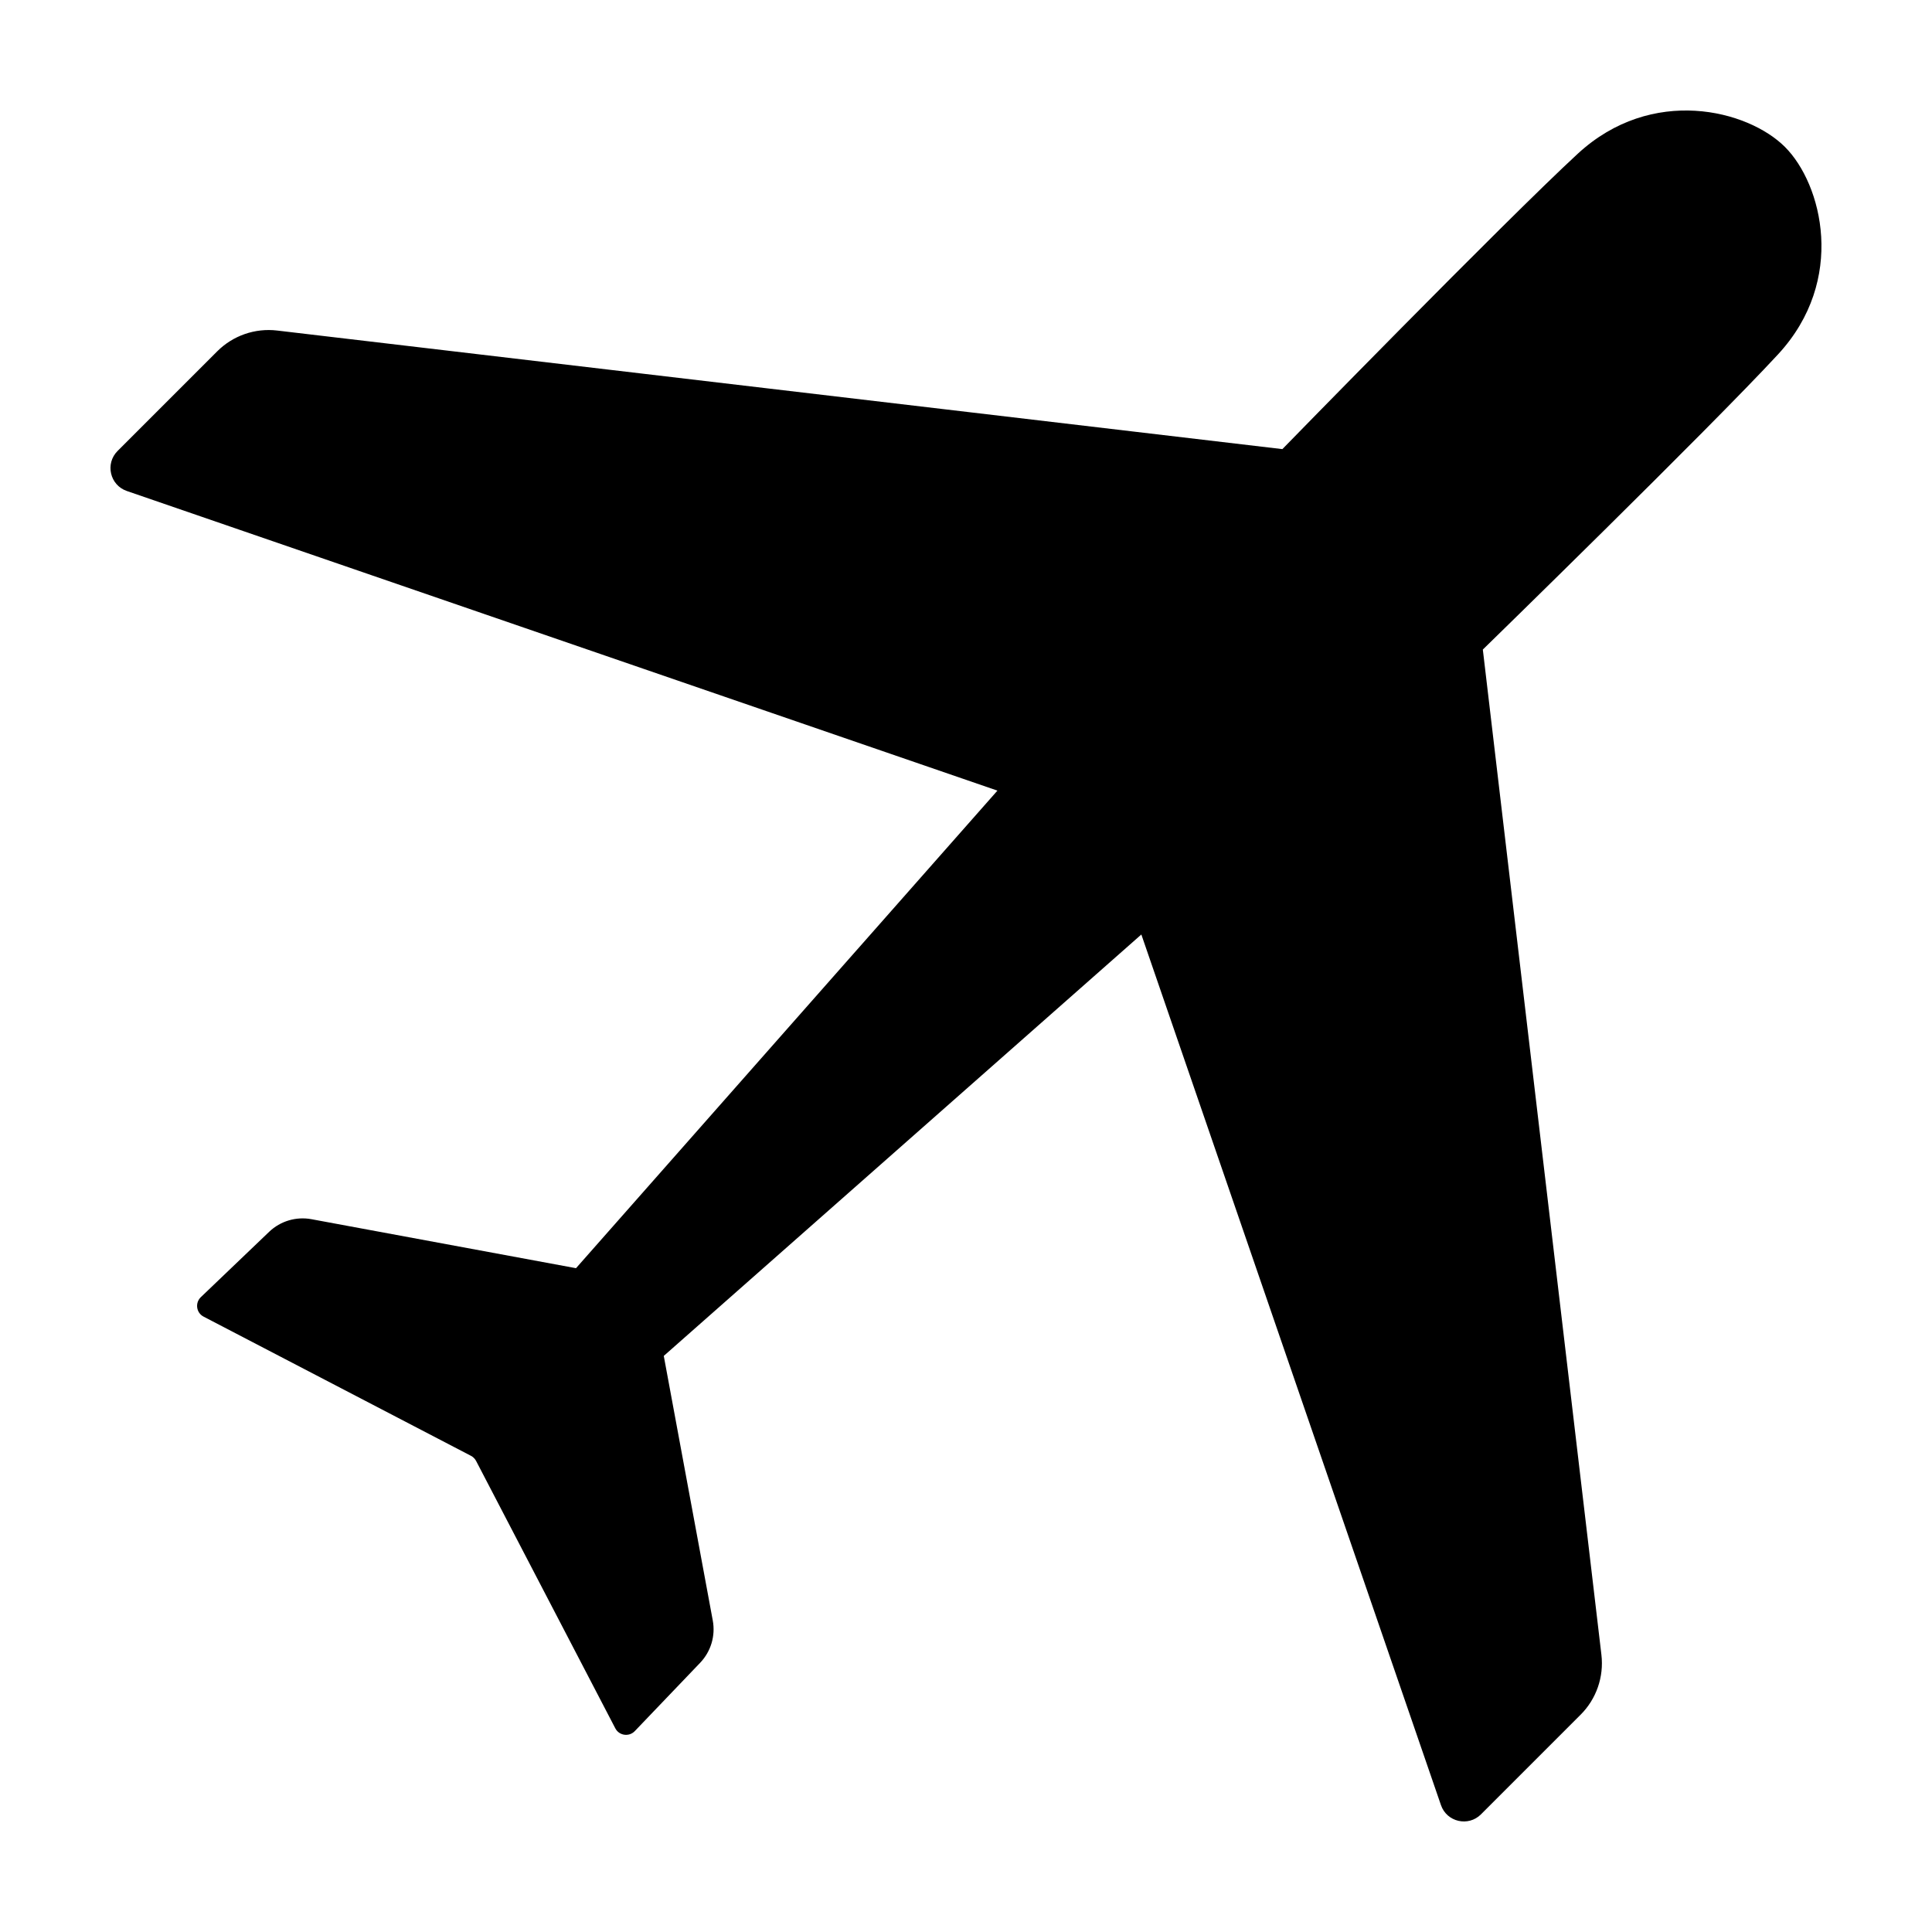 <?xml version="1.0" encoding="UTF-8"?>
<!-- Uploaded to: SVG Repo, www.svgrepo.com, Generator: SVG Repo Mixer Tools -->
<svg fill="#000000" width="800px" height="800px" version="1.1" viewBox="144 144 512 512" xmlns="http://www.w3.org/2000/svg">
 <path d="m617.04 182.95c-9.828-9.828-35.262-16.355-54.926 1.797-19.66 18.152-78.273 78.273-78.273 78.273l-266.4-31.426c-5.856-0.691-11.703 1.34-15.871 5.508l-26.41 26.41c-3.356 3.356-2.035 9.062 2.449 10.605l230.72 79.406-111.68 126.56-70.113-12.984c-4.055-0.75-8.227 0.492-11.211 3.344l-18.102 17.316c-1.586 1.523-1.215 4.152 0.734 5.164l70.852 36.883c0.586 0.301 1.059 0.781 1.367 1.367l36.887 70.852c1.012 1.949 3.648 2.324 5.164 0.734l17.32-18.105c2.852-2.984 4.098-7.152 3.344-11.211l-12.984-70.113 126.56-111.68 79.402 230.72c1.543 4.484 7.25 5.805 10.605 2.449l26.41-26.41c4.168-4.168 6.195-10.016 5.508-15.871l-31.426-266.4s60.125-58.613 78.277-78.277c18.148-19.656 11.625-45.086 1.793-54.918z"/>
</svg>
